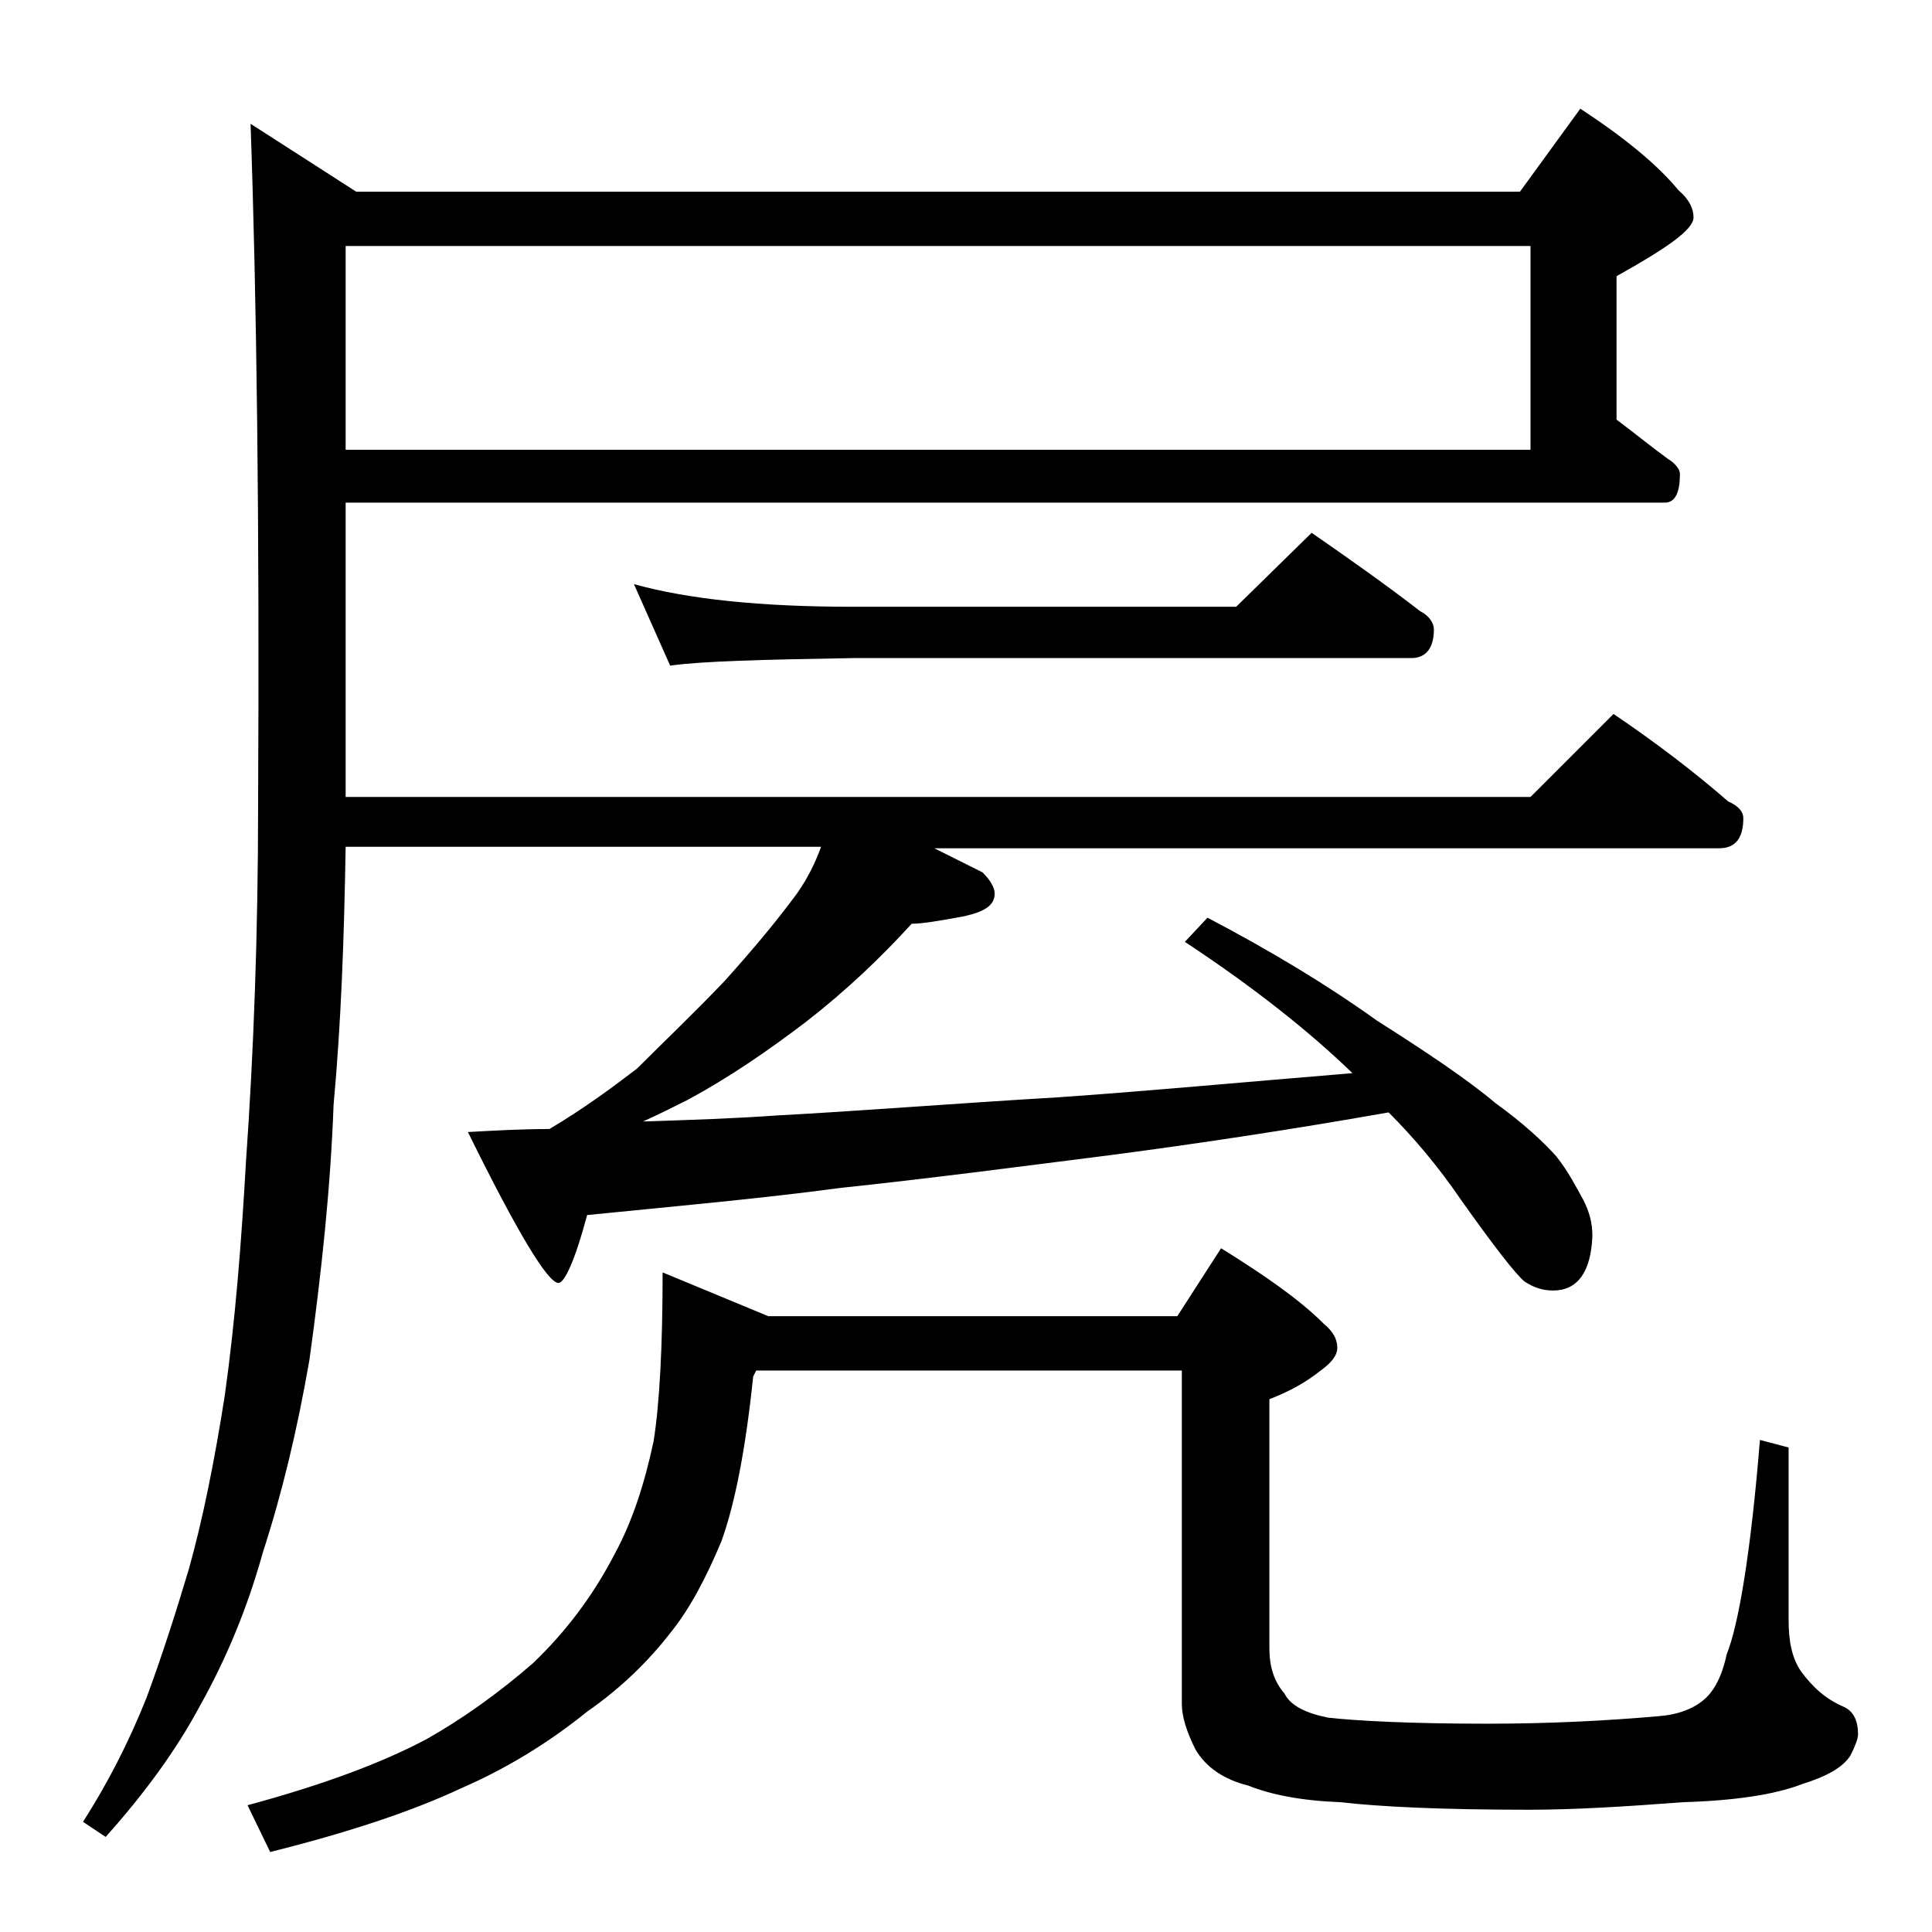 <?xml version="1.0" encoding="utf-8"?>
<!-- Generator: Adobe Illustrator 18.0.0, SVG Export Plug-In . SVG Version: 6.00 Build 0)  -->
<!DOCTYPE svg PUBLIC "-//W3C//DTD SVG 1.1//EN" "http://www.w3.org/Graphics/SVG/1.1/DTD/svg11.dtd">
<svg version="1.1" id="Layer_1" xmlns="http://www.w3.org/2000/svg" xmlns:xlink="http://www.w3.org/1999/xlink" x="0px" y="0px"
	 viewBox="0 0 128 128" enable-background="new 0 0 128 128" xml:space="preserve">
<path d="M22.9,33.2v19.6h78.5l5.5-5.5c2.8,1.9,5.3,3.8,7.6,5.8c0.7,0.3,1,0.7,1,1.1c0,1.3-0.5,2-1.6,2h-52c1.2,0.6,2.2,1.1,3.2,1.6
	c0.5,0.5,0.8,1,0.8,1.4c0,0.8-0.7,1.2-2,1.5c-1.6,0.3-2.8,0.5-3.5,0.5c-2,2.2-4.3,4.4-7,6.5c-2.5,1.9-5.1,3.7-7.9,5.2
	c-1,0.5-2,1-2.9,1.4c3.2-0.1,6.1-0.2,8.9-0.4c5.6-0.3,11.8-0.8,18.6-1.2c5.8-0.4,12.2-1,19.5-1.6l-0.1-0.1c-2.7-2.6-6.3-5.5-11-8.6
	l1.5-1.6c4.2,2.2,8,4.5,11.2,6.8c3.3,2.1,6,3.9,7.9,5.5c1.8,1.3,3.1,2.5,4,3.5c0.8,1,1.3,2,1.8,2.9c0.4,0.8,0.6,1.5,0.6,2.4
	c-0.1,2.4-1,3.6-2.6,3.6c-0.7,0-1.3-0.2-1.9-0.6c-0.6-0.5-2-2.3-4.2-5.4c-1.5-2.2-3.1-4.1-4.8-5.8c-6.8,1.2-12.9,2.1-18.2,2.8
	c-6.3,0.8-12.4,1.6-18.1,2.2c-5.2,0.7-10.8,1.2-16.8,1.8c-0.8,3-1.5,4.5-1.9,4.5c-0.7,0-2.7-3.3-6-10c1.8-0.1,3.6-0.2,5.4-0.2
	c2.2-1.3,4.1-2.7,5.8-4C44,69,46,67.1,48,65c1.8-2,3.4-3.9,4.8-5.8c0.7-1,1.2-2,1.6-3.1H22.9c-0.1,6-0.3,11.7-0.8,17.1
	c-0.2,5.5-0.8,11.1-1.6,16.9c-0.8,4.6-1.8,8.8-3.1,12.8c-1,3.6-2.4,7-4.2,10.2c-1.5,2.8-3.6,5.7-6.2,8.6l-1.5-1
	c1.6-2.5,3-5.2,4.2-8.2c1-2.7,1.9-5.5,2.8-8.5c0.9-3.2,1.7-7.1,2.4-11.6c0.7-5,1.1-10.2,1.4-15.5c0.5-7.1,0.8-15,0.8-23.6
	c0.1-18.8-0.1-33.8-0.5-45.1l7,4.5h77.1l4-5.5c2.9,1.9,5.1,3.7,6.5,5.4c0.7,0.6,1,1.2,1,1.8c0,0.8-1.7,2-5.1,3.9v9.5
	c1.2,0.9,2.3,1.8,3.4,2.6c0.5,0.3,0.8,0.7,0.8,1c0,1.2-0.3,1.9-1,1.9H22.9z M43.9,84.3l7,2.9H78l2.9-4.5c2.9,1.8,5.2,3.4,6.8,5
	c0.6,0.5,0.9,1,0.9,1.6c0,0.5-0.4,1-1.1,1.5c-1,0.8-2.1,1.4-3.4,1.9v16.5c0,1.2,0.3,2.2,1,3c0.4,0.8,1.4,1.3,2.9,1.6
	c1.8,0.2,5.3,0.4,10.5,0.4c4.2,0,8-0.2,11.4-0.5c1.3-0.1,2.3-0.5,3-1.1c0.7-0.6,1.2-1.6,1.5-3c0.8-2,1.6-6.8,2.2-14.2l1.9,0.5v11.4
	c0,1.4,0.2,2.5,0.8,3.4c0.8,1.1,1.7,1.9,2.9,2.4c0.6,0.3,0.9,0.9,0.9,1.8c0,0.3-0.2,0.8-0.5,1.4c-0.5,0.8-1.6,1.4-3.2,1.9
	c-1.8,0.7-4.5,1.1-7.9,1.2c-3.9,0.3-7.3,0.5-10.2,0.5c-5.8,0-9.9-0.2-12.5-0.5c-2.6-0.1-4.6-0.5-6.1-1.1c-1.6-0.4-2.8-1.2-3.5-2.4
	c-0.6-1.2-0.9-2.2-0.9-3V90.8H50.1l-0.2,0.4c-0.5,4.8-1.2,8.4-2.1,10.9c-1,2.4-2.1,4.5-3.4,6.1c-1.4,1.8-3.2,3.6-5.5,5.2
	c-2.6,2.1-5.4,3.8-8.4,5.1c-3.2,1.5-7.4,2.9-12.6,4.2l-1.5-3.1c5.2-1.4,9.1-2.9,11.9-4.4c2.3-1.3,4.7-3,7-5c2.2-2.1,4-4.5,5.4-7.2
	c1.2-2.2,2-4.7,2.6-7.5C43.7,93,43.9,89.2,43.9,84.3z M22.9,16.3v13.5h78.5V16.3H22.9z M42,38.7c3.6,1,8.4,1.5,14.5,1.5h25.4l5-4.9
	c2.6,1.8,5,3.5,7.2,5.2c0.6,0.3,0.9,0.8,0.9,1.2c0,1.2-0.5,1.9-1.5,1.9h-37c-5.9,0.1-10,0.2-12.1,0.5L42,38.7z"/>
</svg>
